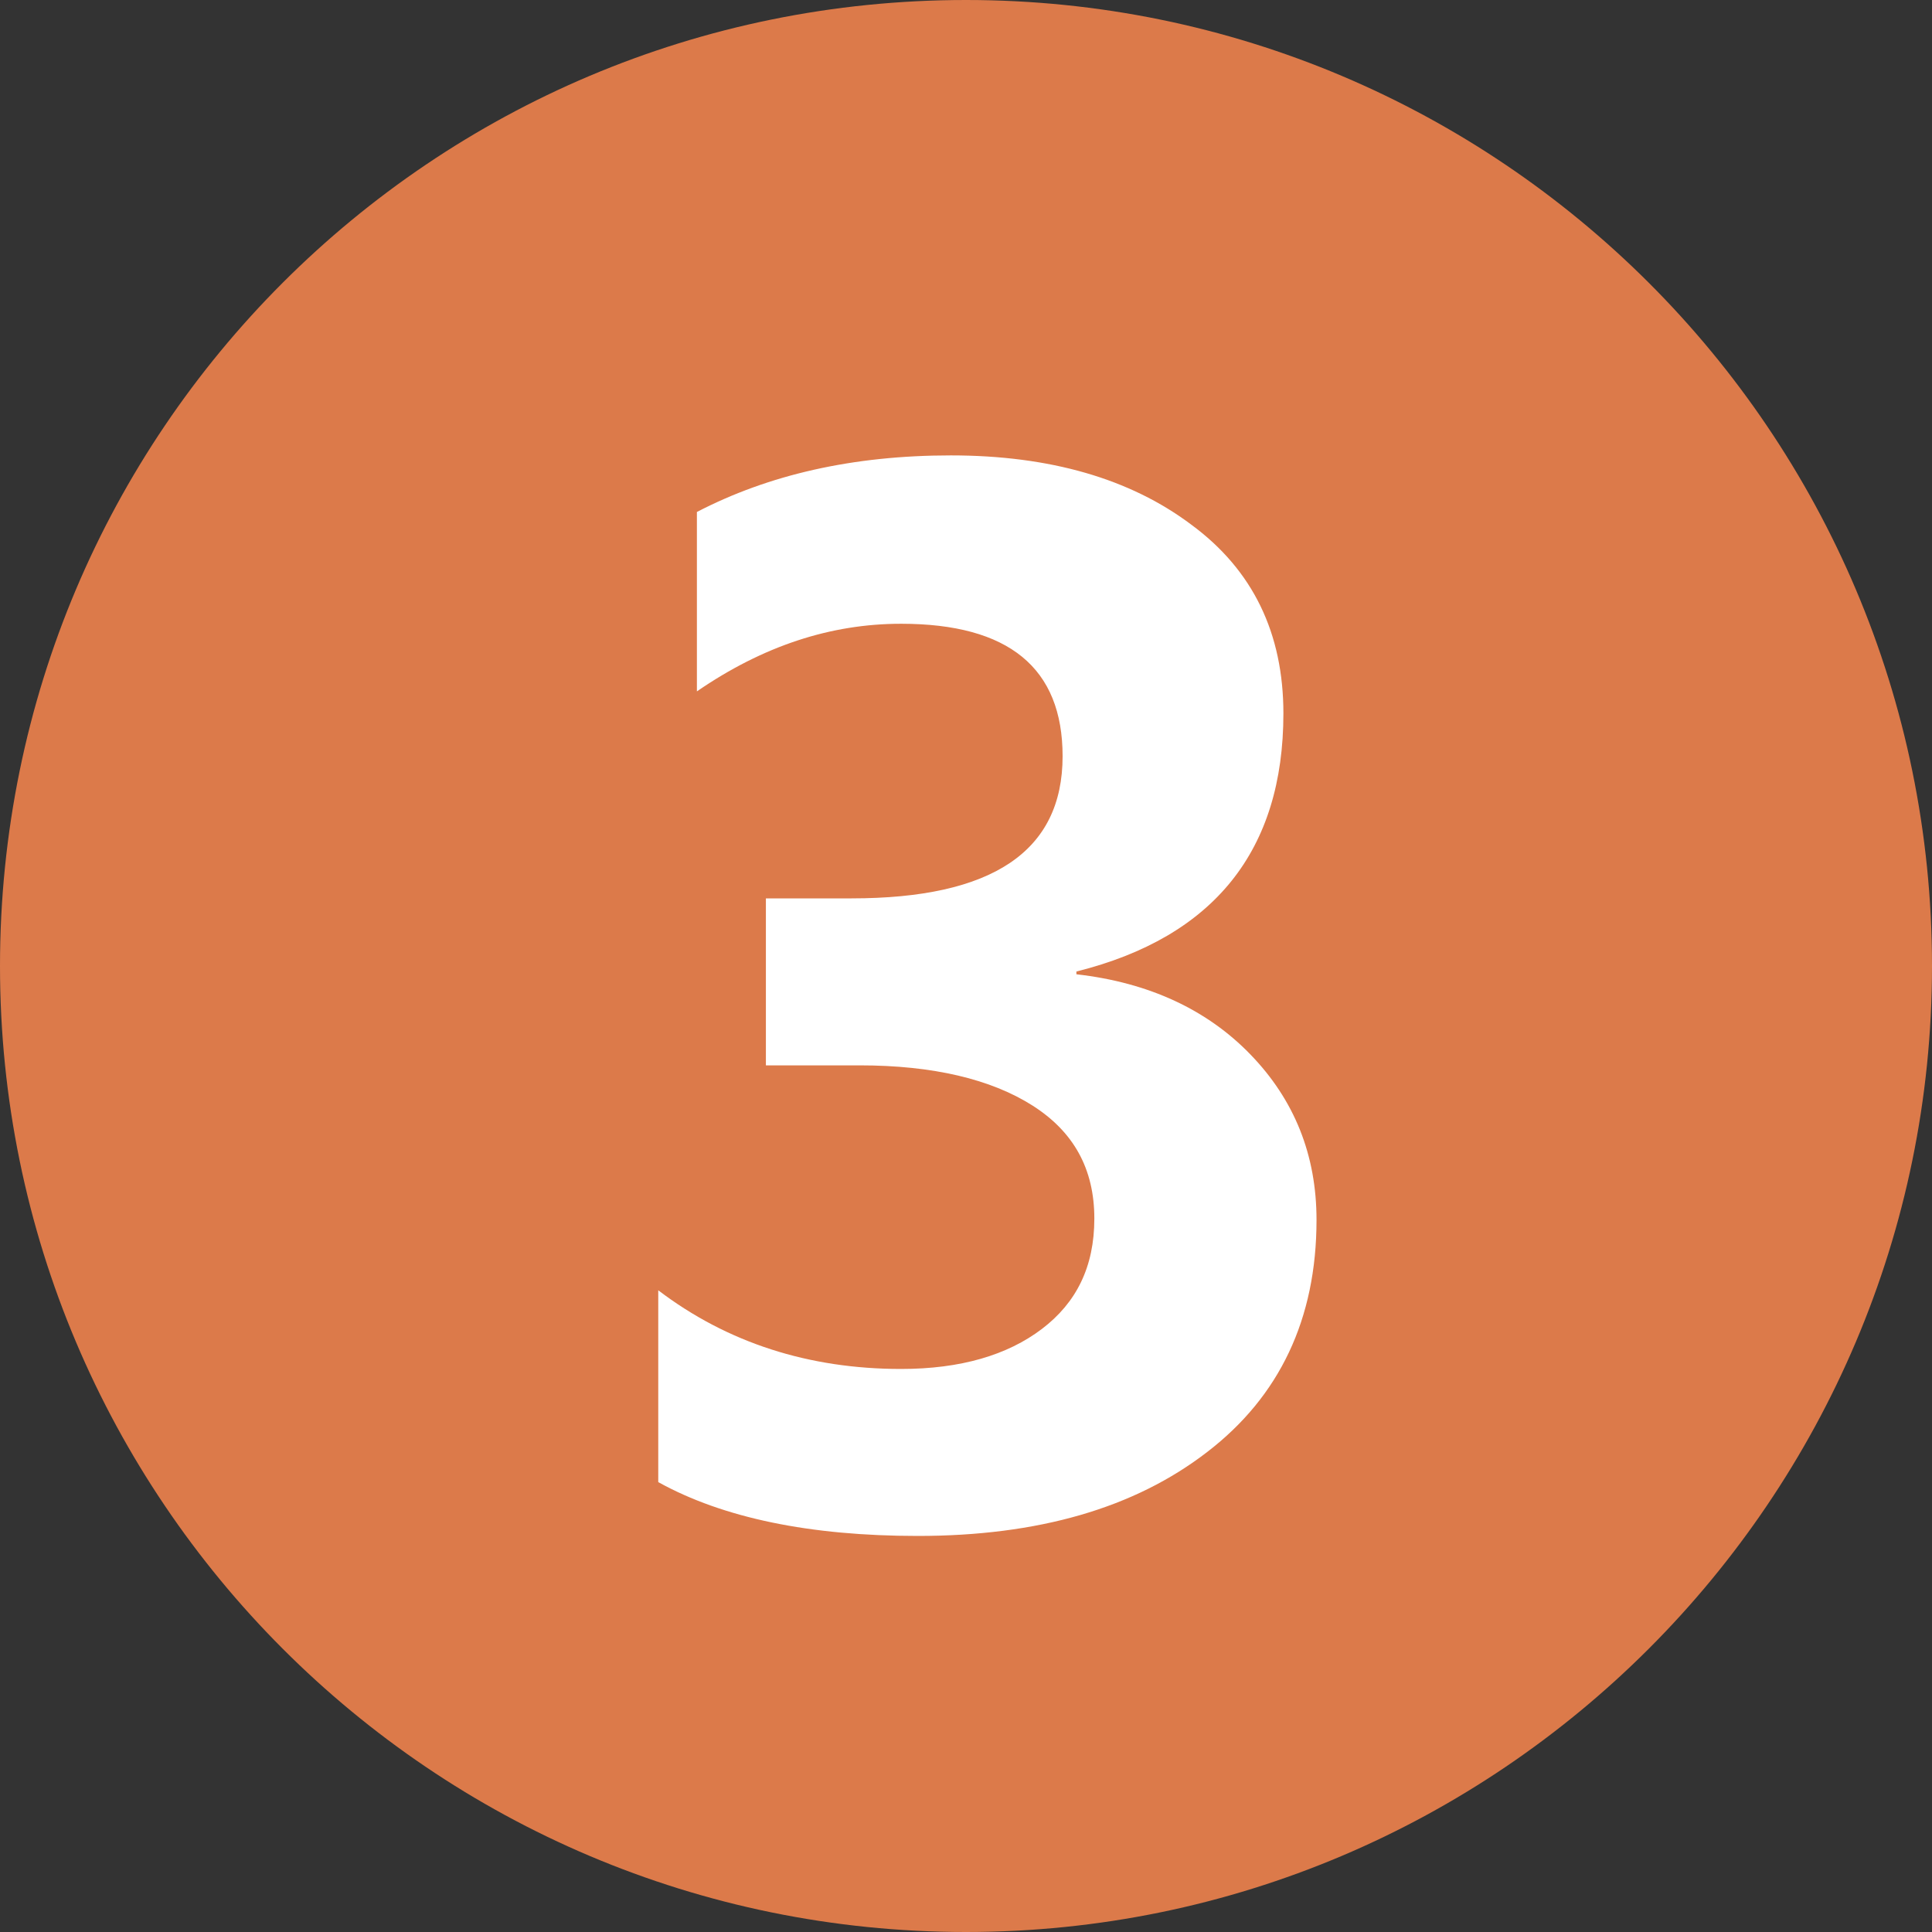 <svg width="14" height="14" viewBox="0 0 14 14" fill="none" xmlns="http://www.w3.org/2000/svg" xmlns:xlink="http://www.w3.org/1999/xlink">
	<rect x="0" y="0" width="14" height="14" fill="#333333" stroke="none"/>
	<desc>
			Created with Pixso.
	</desc>
	<defs/>
	<path id="矢量 46" d="M0 7C0 3.13 3.13 0 7 0C10.86 0 14 3.13 14 7C14 10.86 10.86 14 7 14C3.13 14 0 10.86 0 7Z" fill="#DC7A4A" fill-opacity="1" fill-rule="evenodd"/>
	<path id="矢量 46" d="M4.77 9.35C5.27 9.73 5.86 9.92 6.53 9.92C6.96 9.92 7.3 9.82 7.55 9.63C7.8 9.44 7.93 9.18 7.93 8.83C7.93 8.47 7.78 8.2 7.48 8.01C7.18 7.82 6.76 7.72 6.23 7.72L5.55 7.72L5.55 6.51L6.17 6.51C7.19 6.51 7.7 6.17 7.7 5.48C7.7 4.84 7.31 4.52 6.53 4.52C6.02 4.52 5.53 4.68 5.05 5.01L5.05 3.71C5.57 3.44 6.18 3.3 6.89 3.3C7.61 3.3 8.19 3.47 8.63 3.8C9.08 4.13 9.3 4.59 9.3 5.17C9.3 6.16 8.8 6.79 7.8 7.04L7.8 7.06C8.33 7.12 8.75 7.32 9.06 7.64C9.38 7.97 9.54 8.37 9.54 8.84C9.54 9.56 9.27 10.12 8.75 10.52C8.22 10.93 7.52 11.13 6.65 11.13C5.87 11.13 5.24 11 4.77 10.74L4.77 9.35Z" fill="#FFFFFF" fill-opacity="1" fill-rule="nonzero"/>
</svg>
